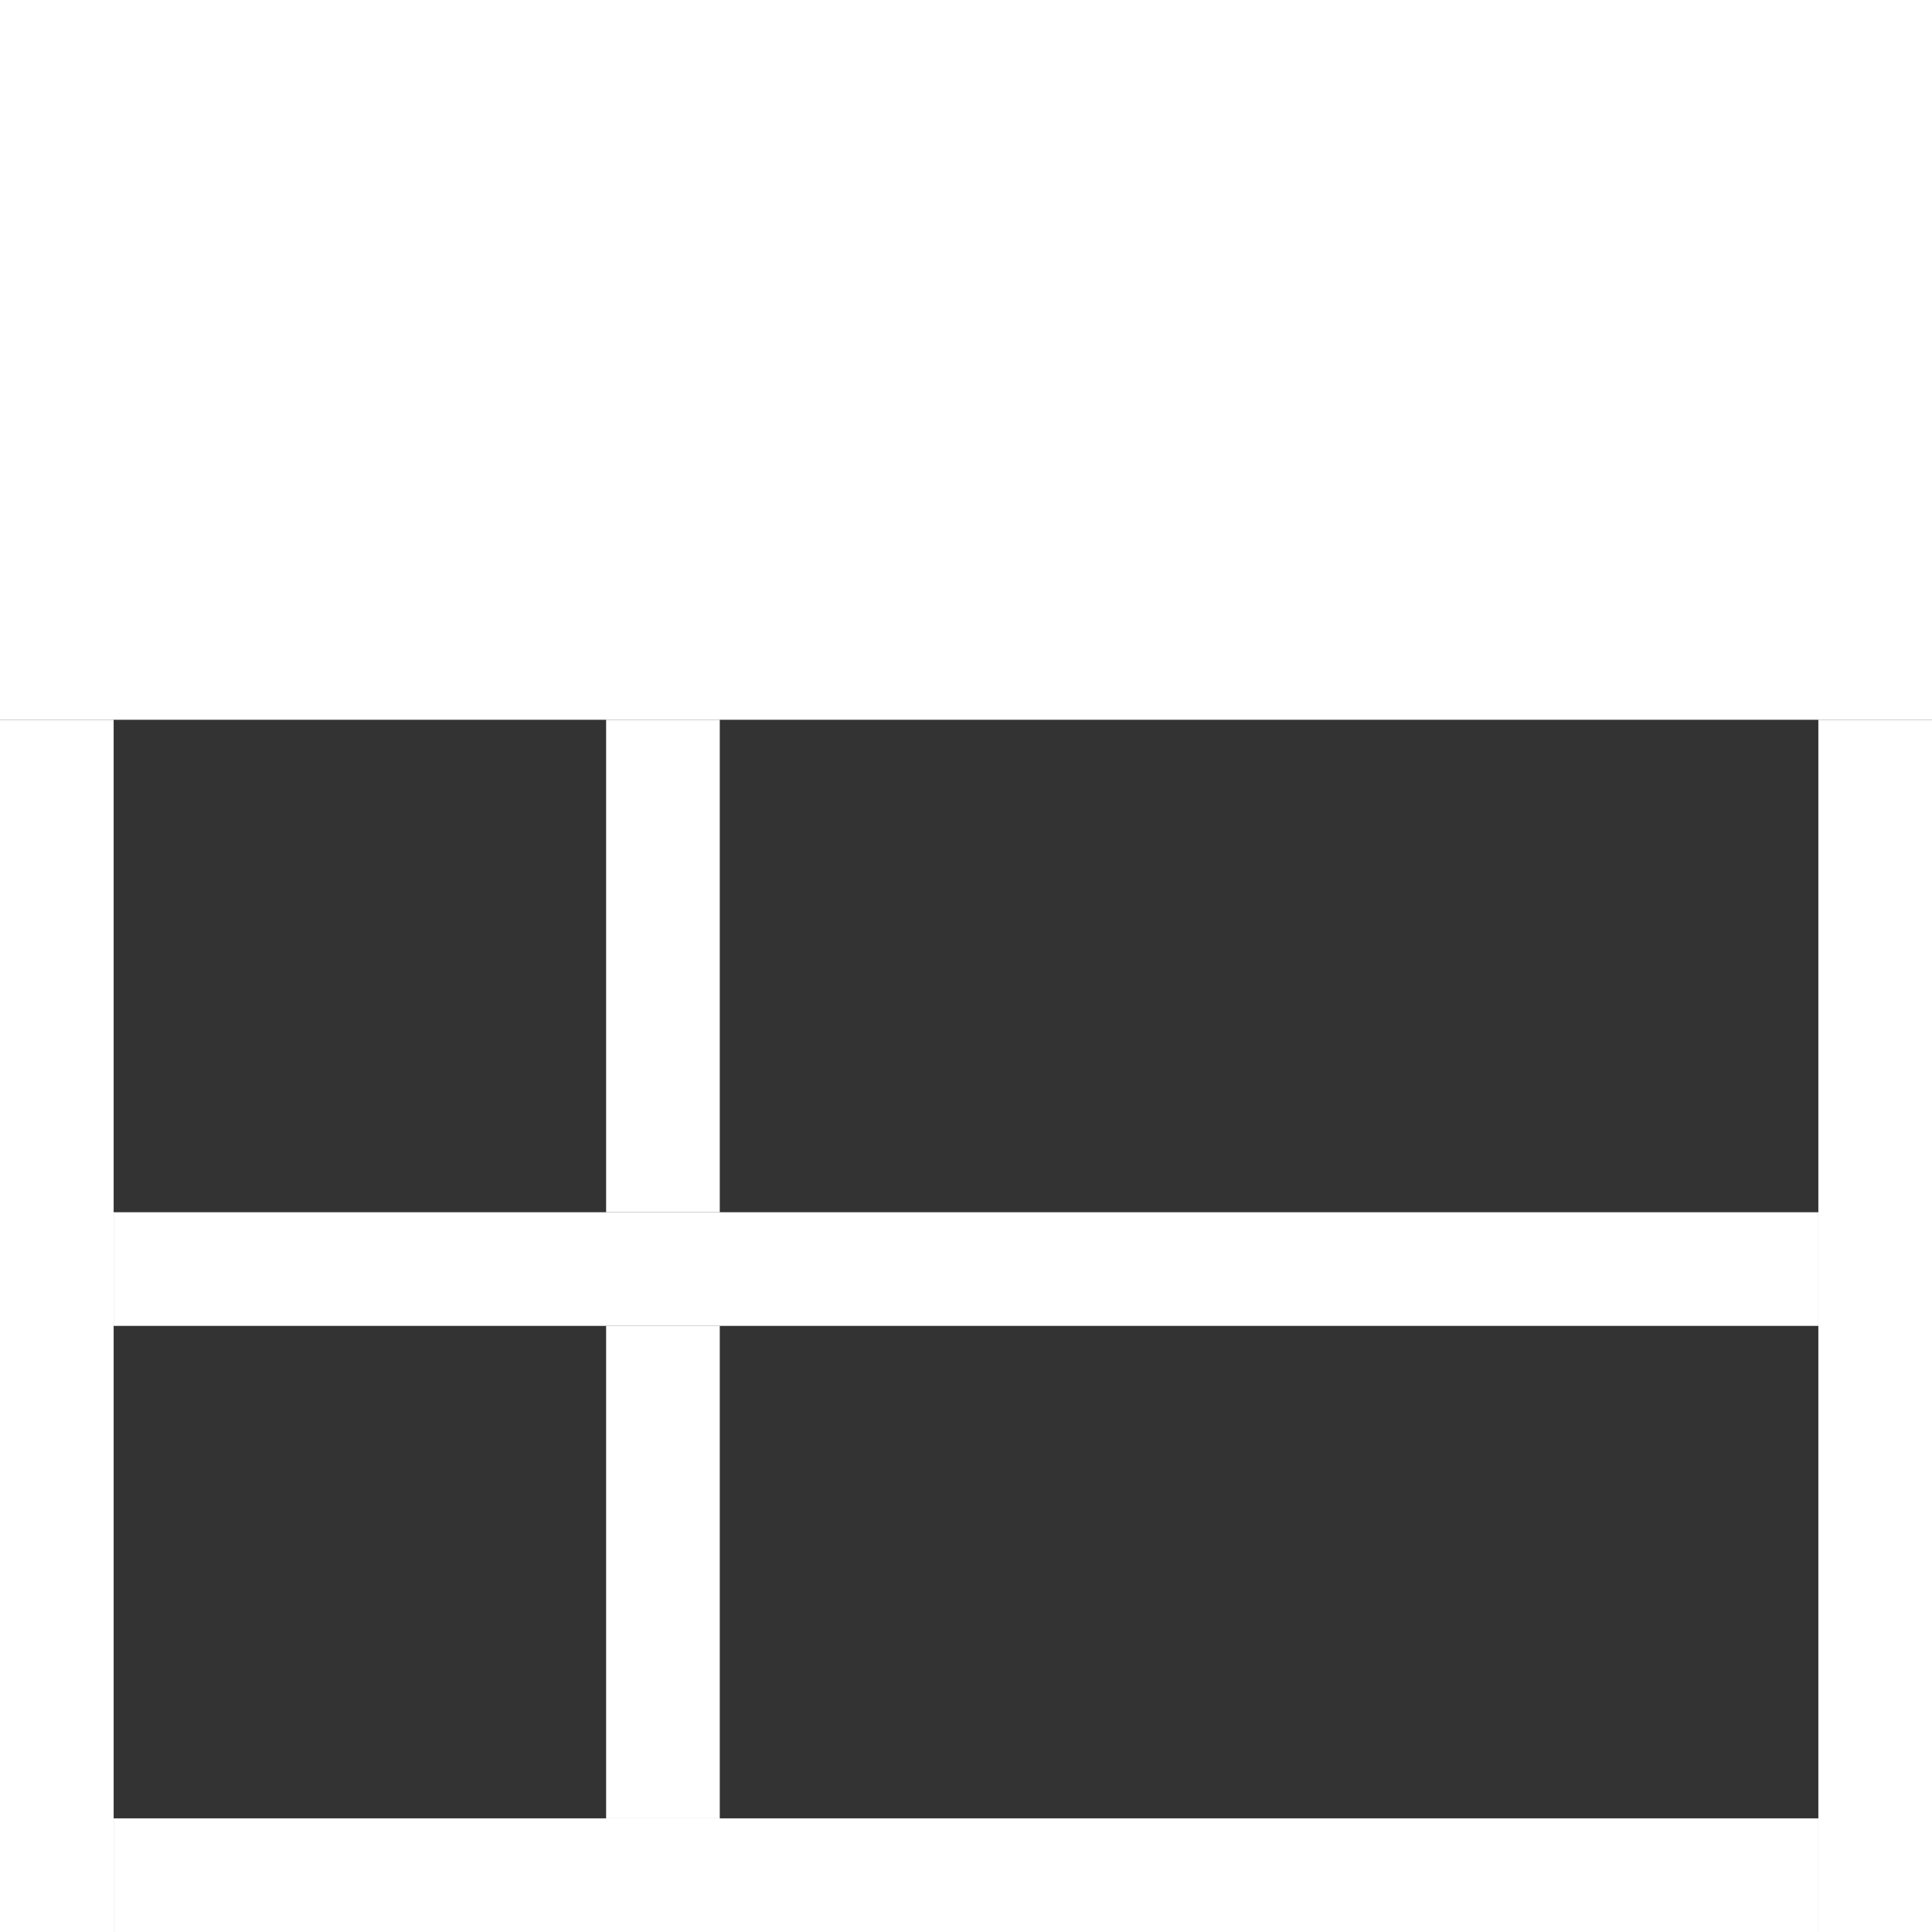 <svg width="51" height="51" viewBox="0 0 51 51" fill="none" xmlns="http://www.w3.org/2000/svg">
<rect x="0" y="0" width="51" height="51" fill="#333333" stroke="none"/>
<g clip-path="url(#clip0_3209_6902)">
<rect y="19" width="3" height="32" fill="white"/>
<rect x="16" y="19" width="3" height="13" fill="white"/>
<rect width="51" height="19" fill="white"/>
<rect x="16" y="35" width="3" height="13" fill="white"/>
<rect x="3" y="48" width="45" height="3" fill="white"/>
<rect x="3" y="32" width="45" height="3" fill="white"/>
<rect x="48" y="19" width="3" height="32" fill="white"/>
</g>
<defs>
<clipPath id="clip0_3209_6902">
<rect width="51" height="51" fill="white"/>
</clipPath>
</defs>
</svg>
